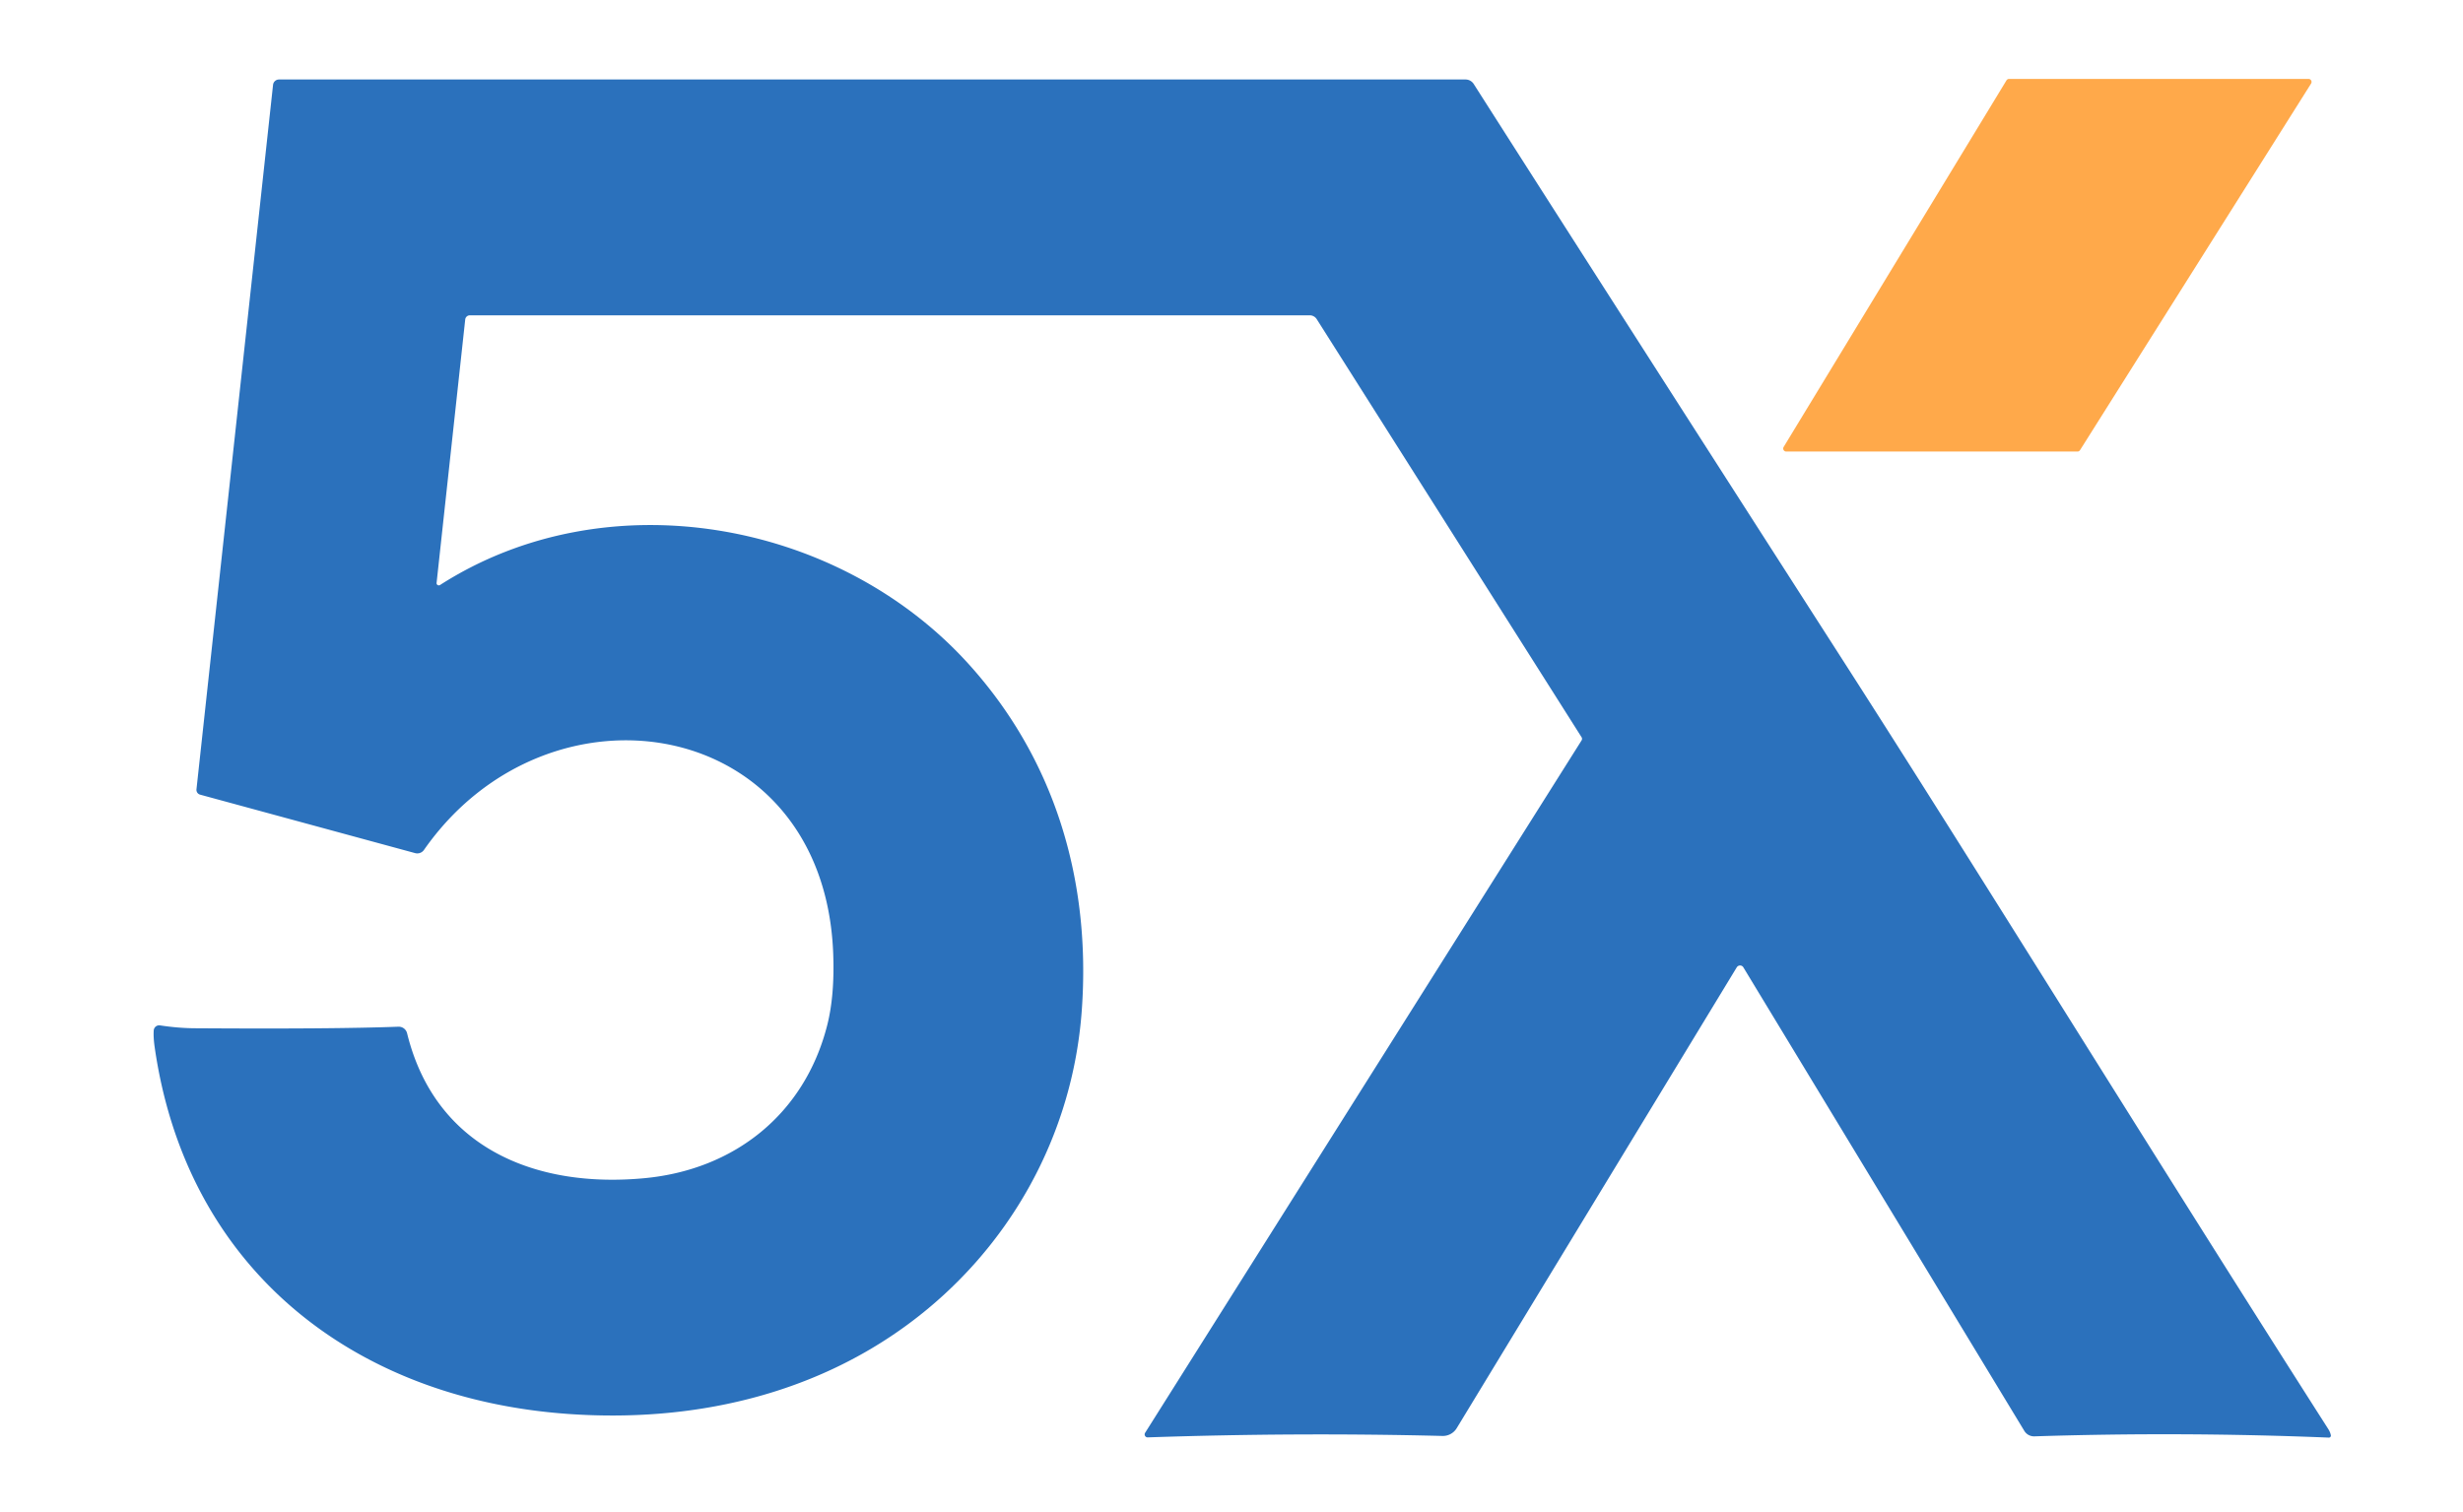 <svg xmlns="http://www.w3.org/2000/svg" viewBox="0.00 0.00 430.00 264.00"><path fill="#2b71bc" d="  M 406.93 250.61  A 0.35 0.35 0.0 0 1 406.58 251.03  Q 380.85 249.98 355.18 250.81  A 1.99 1.98 -16.4 0 1 353.41 249.85  L 304.36 168.91  A 0.68 0.67 -44.8 0 0 303.21 168.91  L 254.32 249.38  A 2.83 2.83 0.0 0 1 251.83 250.74  Q 226.47 250.10 200.38 250.99  A 0.52 0.52 0.0 0 1 199.92 250.19  L 276.11 129.30  A 0.53 0.53 0.0 0 0 276.11 128.72  L 229.88 55.73  A 1.46 1.44 73.5 0 0 228.66 55.06  L 82.03 55.06  A 0.82 0.81 3.1 0 0 81.22 55.78  L 76.22 101.79  A 0.39 0.39 0.0 0 0 76.81 102.16  C 105.76 83.58 146.11 90.68 168.96 115.79  C 184.15 132.49 190.50 153.73 188.86 176.44  C 187.28 198.37 176.15 218.20 158.62 231.17  C 141.66 243.72 120.64 248.41 99.23 246.90  C 61.61 244.25 32.49 221.44 26.99 182.75  Q 26.76 181.10 26.84 179.92  A 0.96 0.95 -83.3 0 1 27.94 179.05  Q 31.10 179.53 34.01 179.55  Q 58.16 179.71 69.55 179.28  A 1.50 1.50 0.0 0 1 71.07 180.42  C 75.96 200.36 93.37 207.54 112.51 205.73  C 128.15 204.26 140.45 194.59 144.41 179.05  Q 145.75 173.80 145.46 166.41  C 143.81 124.87 95.84 117.17 74.02 148.41  A 1.43 1.42 24.8 0 1 72.48 148.97  L 34.94 138.76  A 0.87 0.87 0.0 0 1 34.30 137.83  L 47.67 14.82  A 1.05 1.05 0.0 0 1 48.71 13.88  L 255.86 13.88  A 1.70 1.69 73.7 0 1 257.29 14.67  Q 277.76 46.79 322.04 115.77  C 346.38 153.69 375.30 200.72 406.47 249.52  Q 406.81 250.04 406.93 250.61  Z"></path><path fill="#ffa94a" d="  M 362.69 78.85  L 311.85 78.85  A 0.53 0.53 0.0 0 1 311.40 78.04  L 350.30 14.03  A 0.53 0.53 0.0 0 1 350.75 13.78  L 403.03 13.78  A 0.53 0.53 0.0 0 1 403.48 14.59  L 363.14 78.60  A 0.53 0.53 0.0 0 1 362.69 78.85  Z"></path></svg>